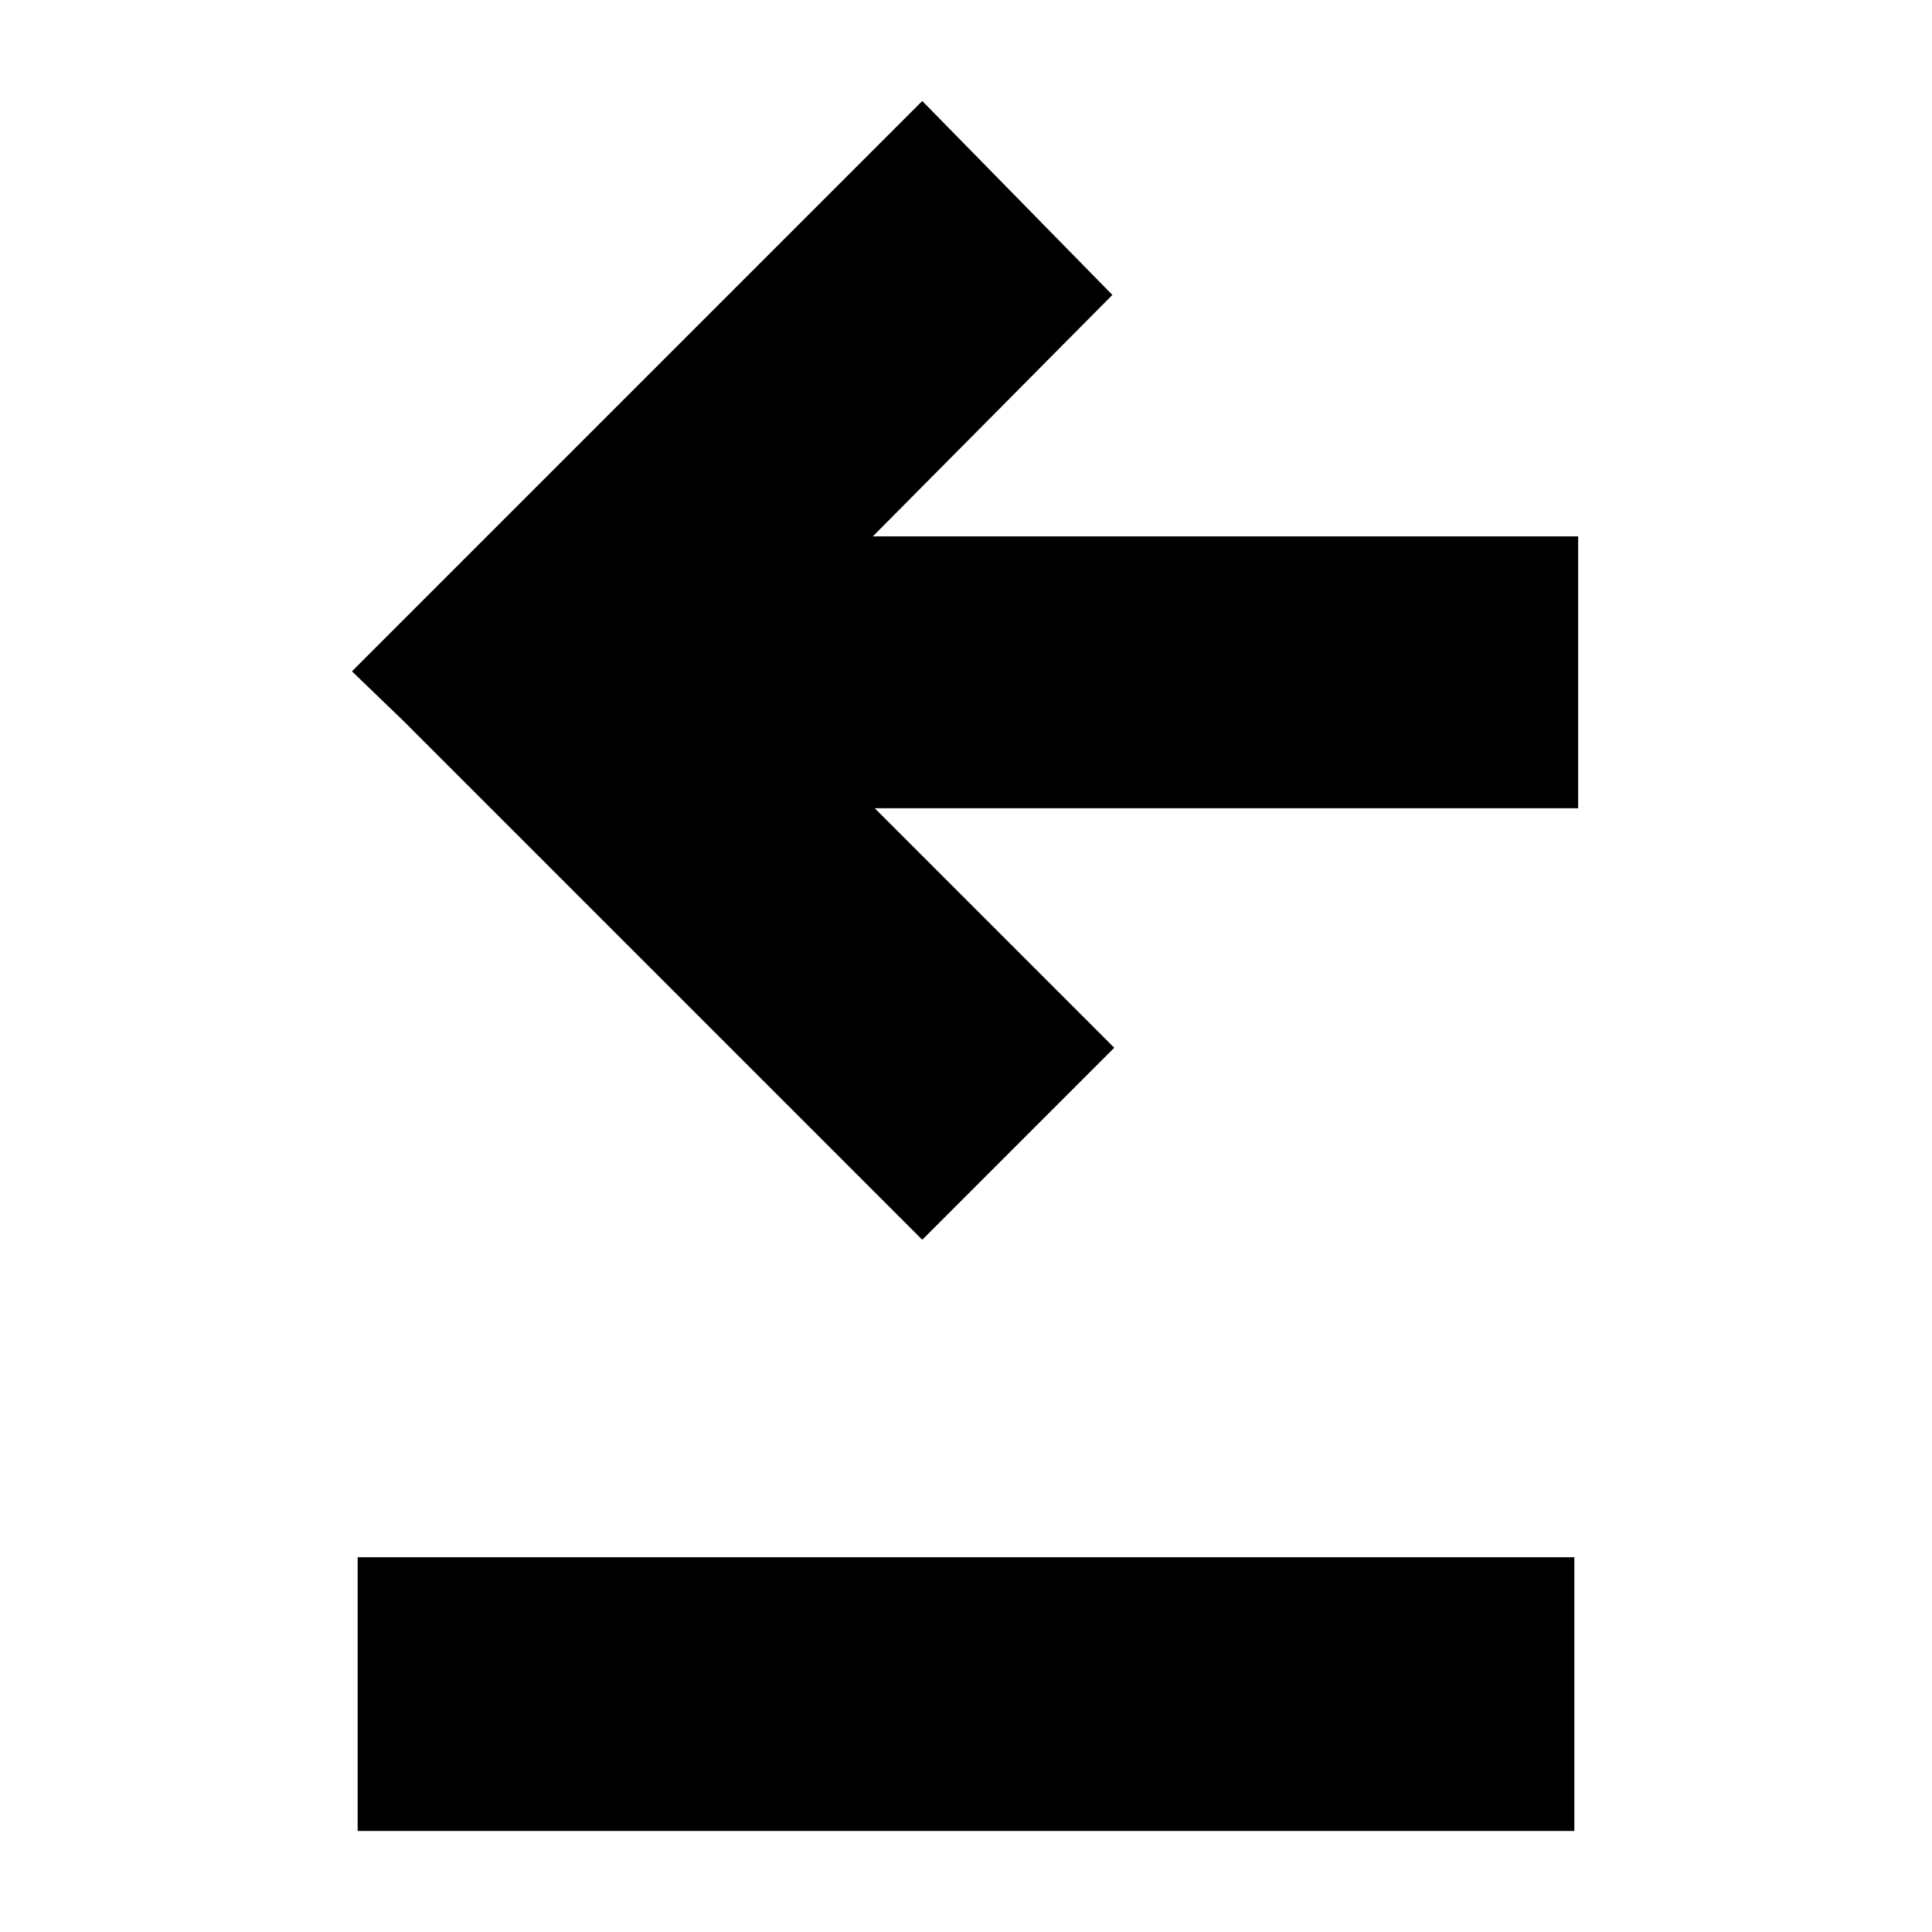 <?xml version="1.0" encoding="UTF-8"?>
<!-- The Best Svg Icon site in the world: iconSvg.co, Visit us! https://iconsvg.co -->
<svg fill="#000000" width="800px" height="800px" version="1.1" viewBox="144 144 512 512" xmlns="http://www.w3.org/2000/svg">
 <path d="m561.22 629.23h-322.44v-72.547h322.44zm-310.35-294.22 137.54 137.54 50.883-50.883-63.48-63.48h186.41v-72.043h-186.91l63.48-63.984-50.379-51.391-151.14 151.14z"/>
</svg>